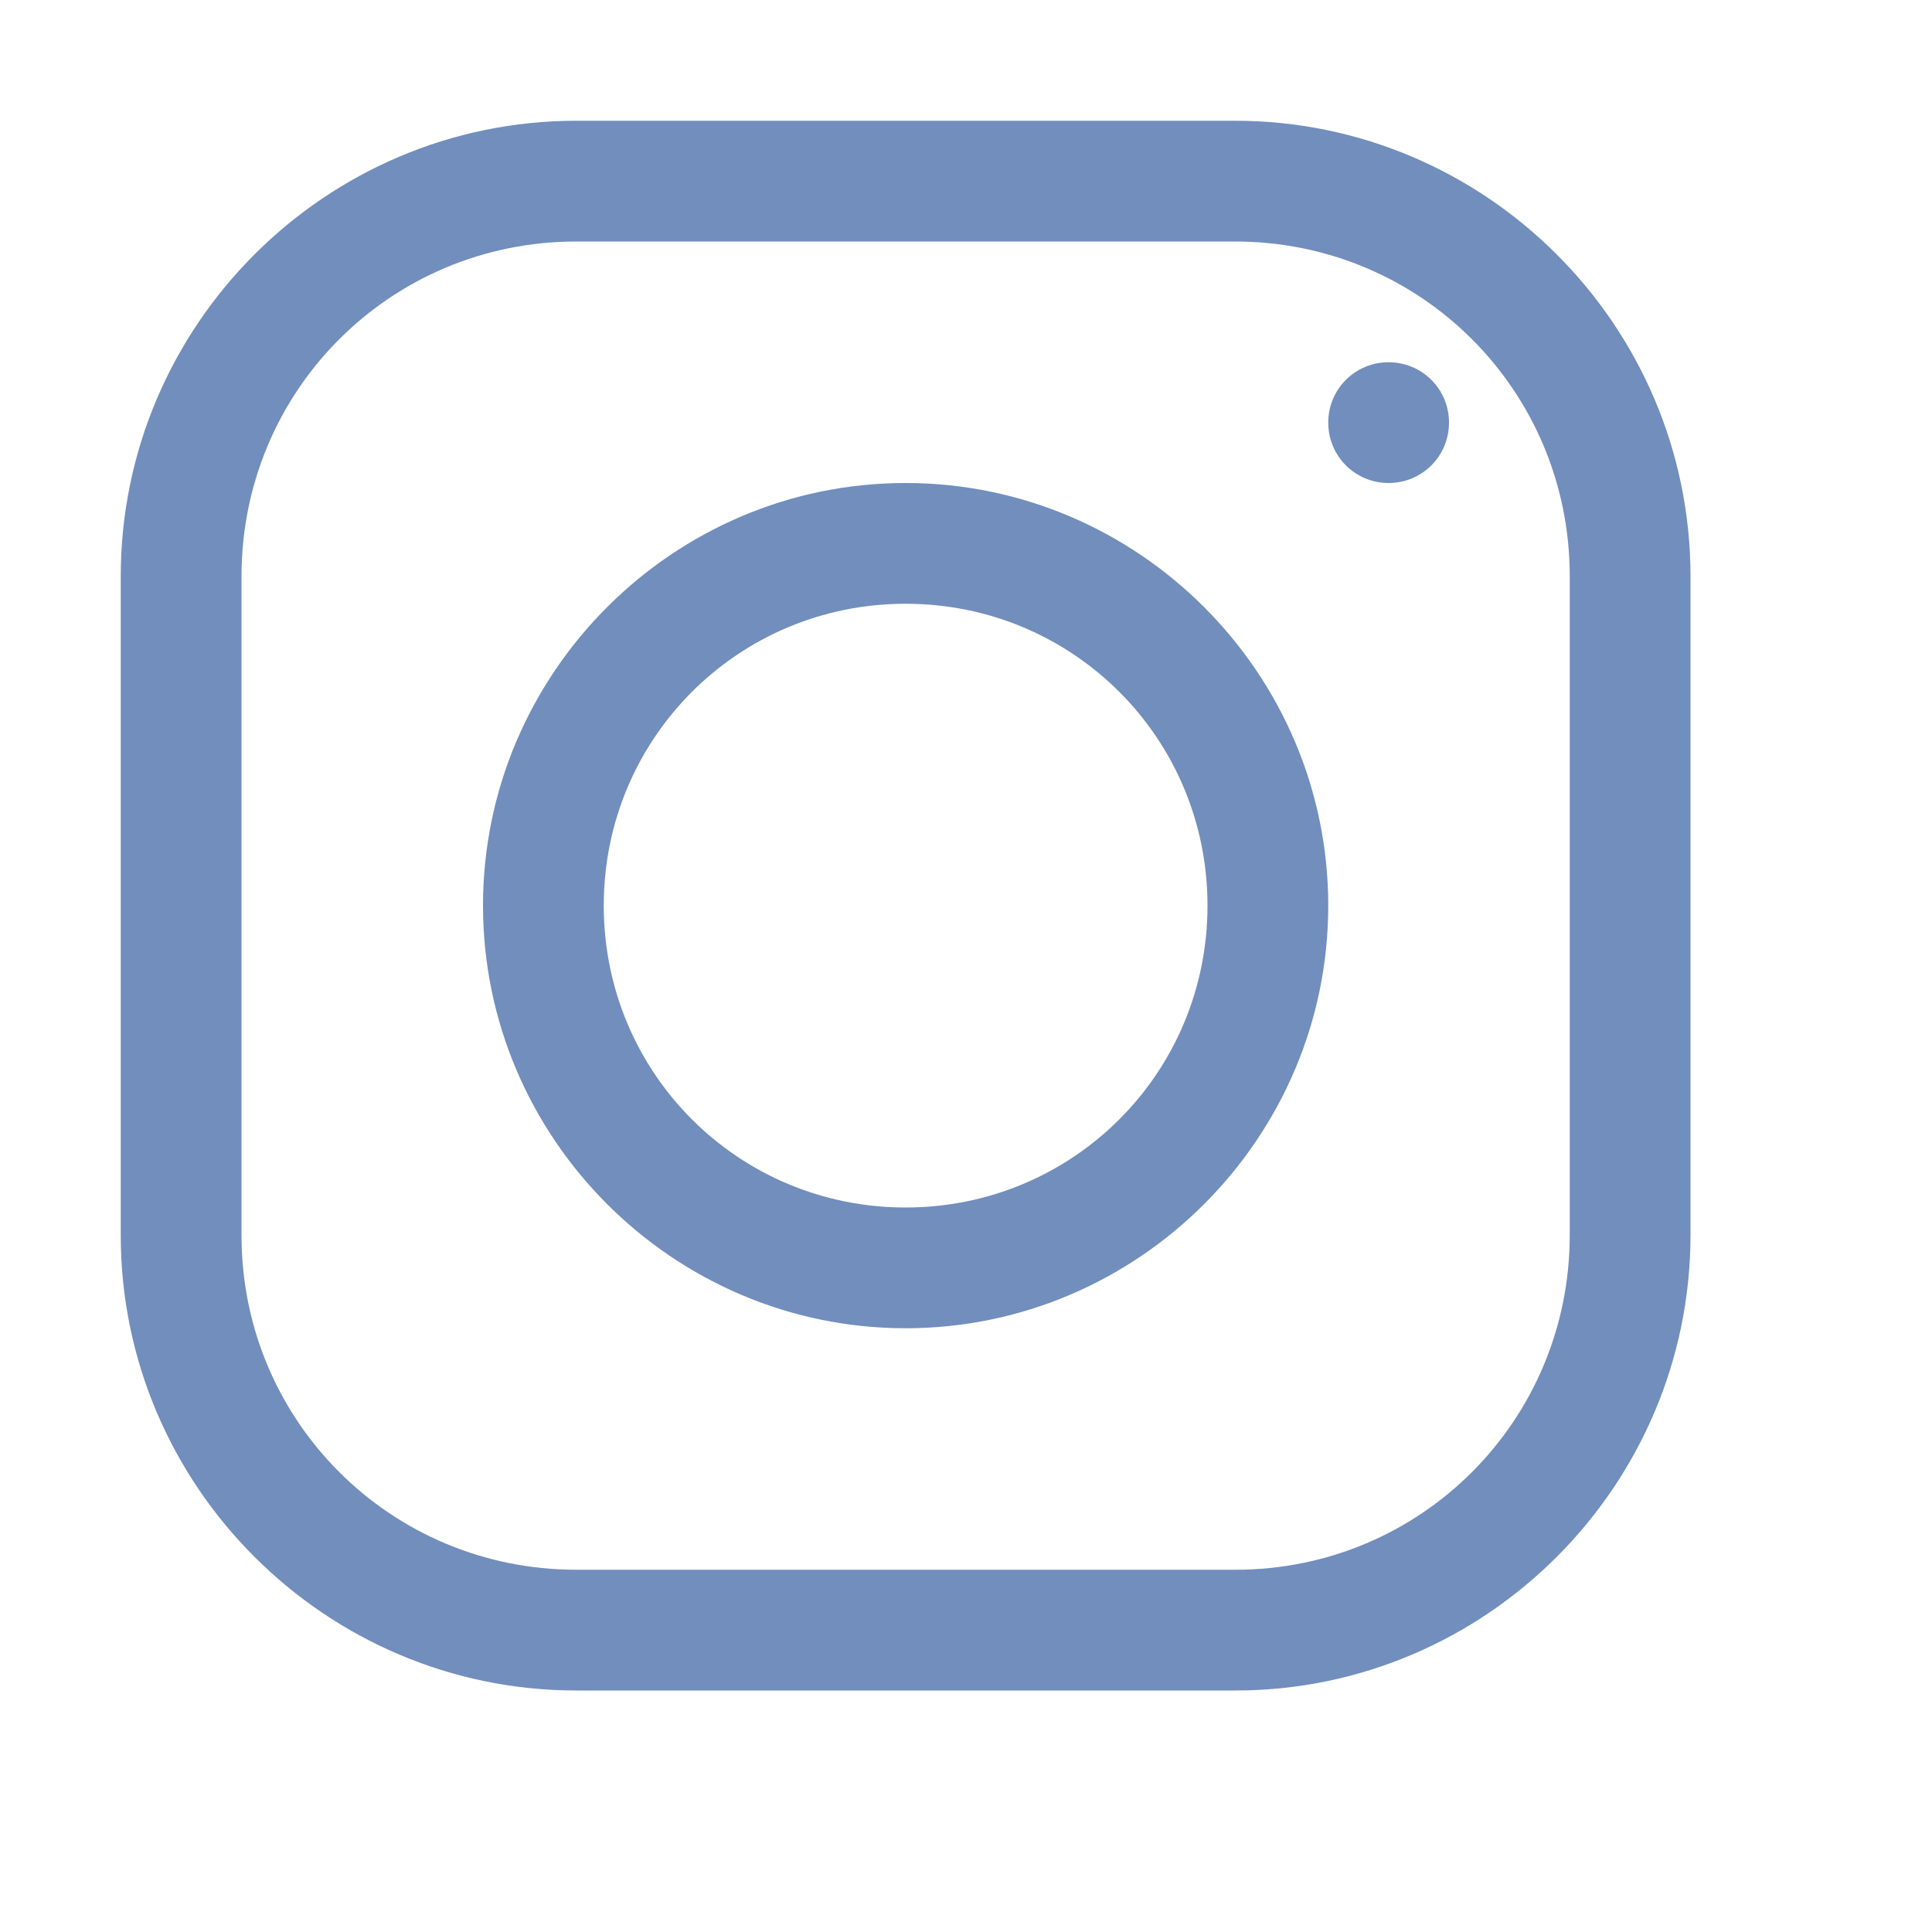 <svg width="22" height="22" viewBox="0 0 22 22" fill="none" xmlns="http://www.w3.org/2000/svg">
<path d="M6.563 1.375C3.706 1.375 1.375 3.706 1.375 6.563V14.067C1.375 16.919 3.706 19.25 6.563 19.25H14.067C16.919 19.25 19.25 16.919 19.25 14.062V6.563C19.25 3.706 16.919 1.375 14.062 1.375H6.563ZM6.563 2.75H14.062C16.178 2.75 17.875 4.447 17.875 6.563V14.062C17.875 16.178 16.178 17.875 14.067 17.875H6.563C4.447 17.875 2.75 16.178 2.75 14.067V6.563C2.75 4.447 4.447 2.75 6.563 2.75ZM15.812 4.125C15.431 4.125 15.125 4.431 15.125 4.812C15.125 5.194 15.431 5.5 15.812 5.5C16.194 5.5 16.5 5.194 16.5 4.812C16.5 4.431 16.194 4.125 15.812 4.125ZM10.312 5.5C7.665 5.5 5.5 7.665 5.5 10.312C5.5 12.96 7.665 15.125 10.312 15.125C12.96 15.125 15.125 12.96 15.125 10.312C15.125 7.665 12.96 5.5 10.312 5.5ZM10.312 6.875C12.219 6.875 13.75 8.406 13.75 10.312C13.75 12.219 12.219 13.75 10.312 13.75C8.406 13.75 6.875 12.219 6.875 10.312C6.875 8.406 8.406 6.875 10.312 6.875Z" fill="#718EBD"/>
</svg>
